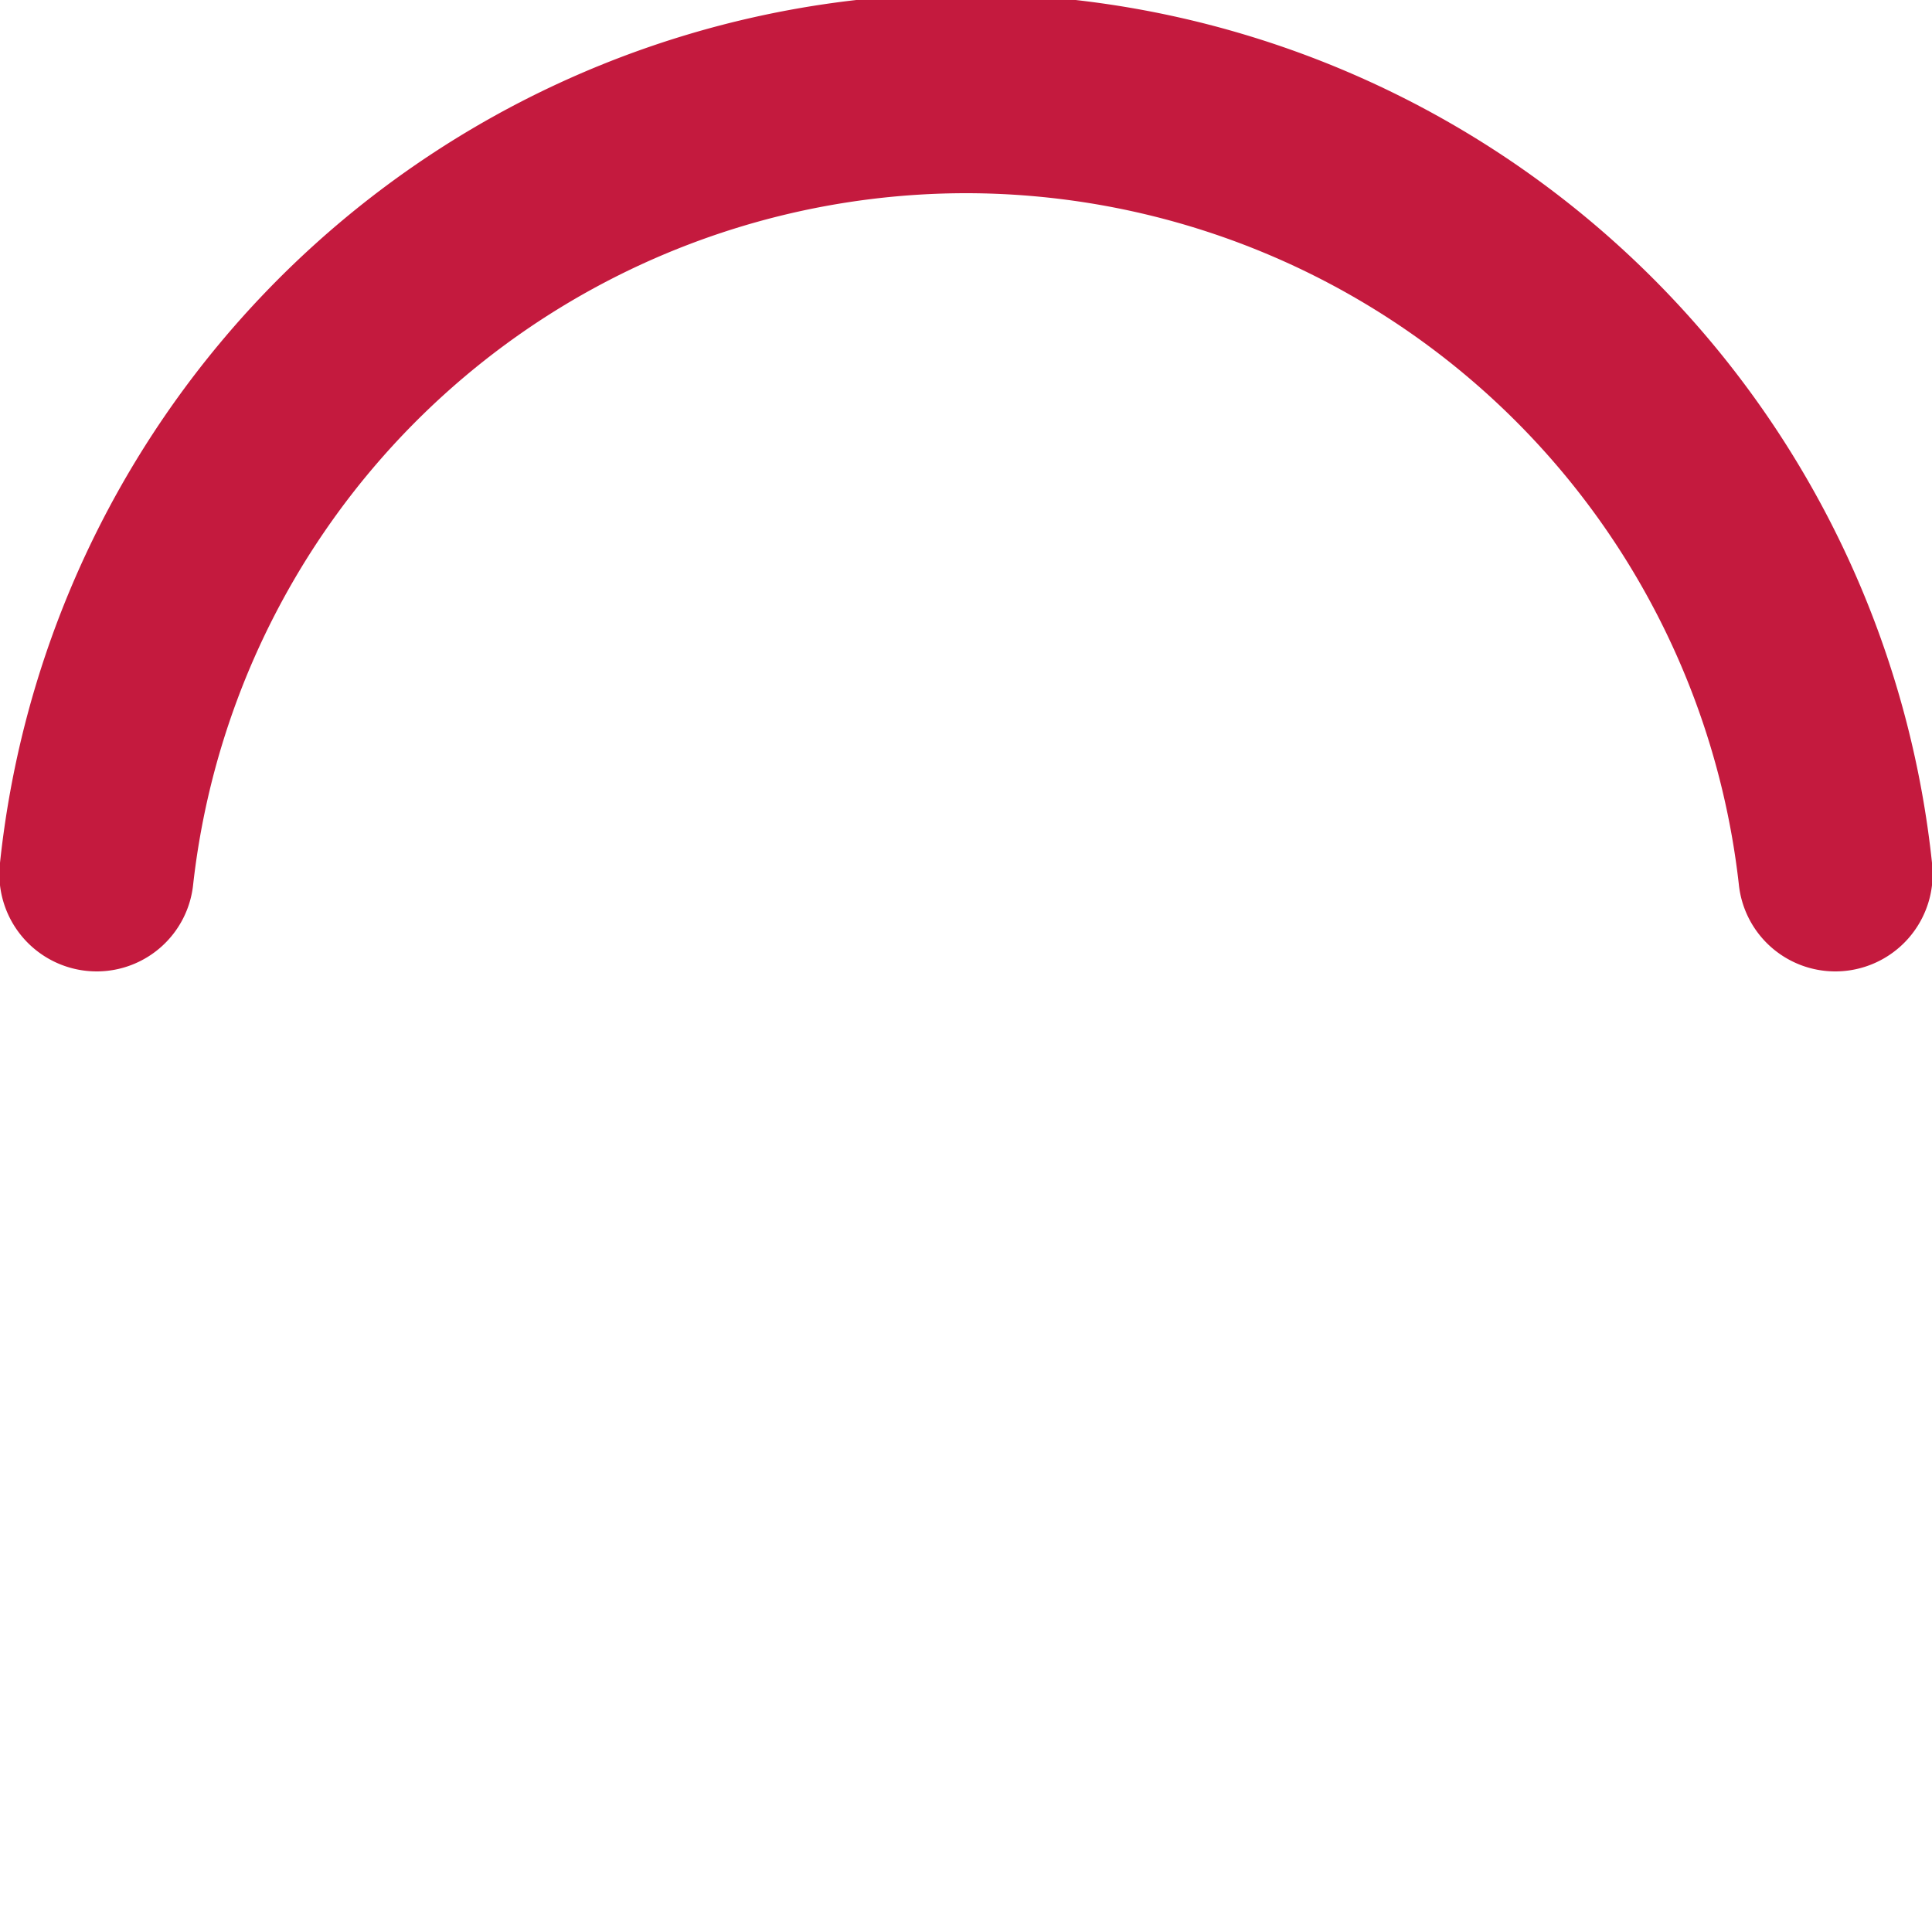 <svg xmlns="http://www.w3.org/2000/svg" width="50" height="50" viewBox="0 0 50 50">
  <path fill="#c41a3e" d="M25,5A20.14,20.14,0,0,1,45,22.88a2.51,2.51,0,0,0,2.49,2.26h0A2.52,2.52,0,0,0,50,22.33a25.14,25.14,0,0,0-50,0,2.52,2.52,0,0,0,2.5,2.81h0A2.51,2.51,0,0,0,5,22.88,20.14,20.14,0,0,1,25,5Z">
    <animateTransform attributeName="transform" type="rotate" from="0 25 25" to="360 25 25" dur="2s" repeatCount="indefinite"/>
  </path>
</svg>